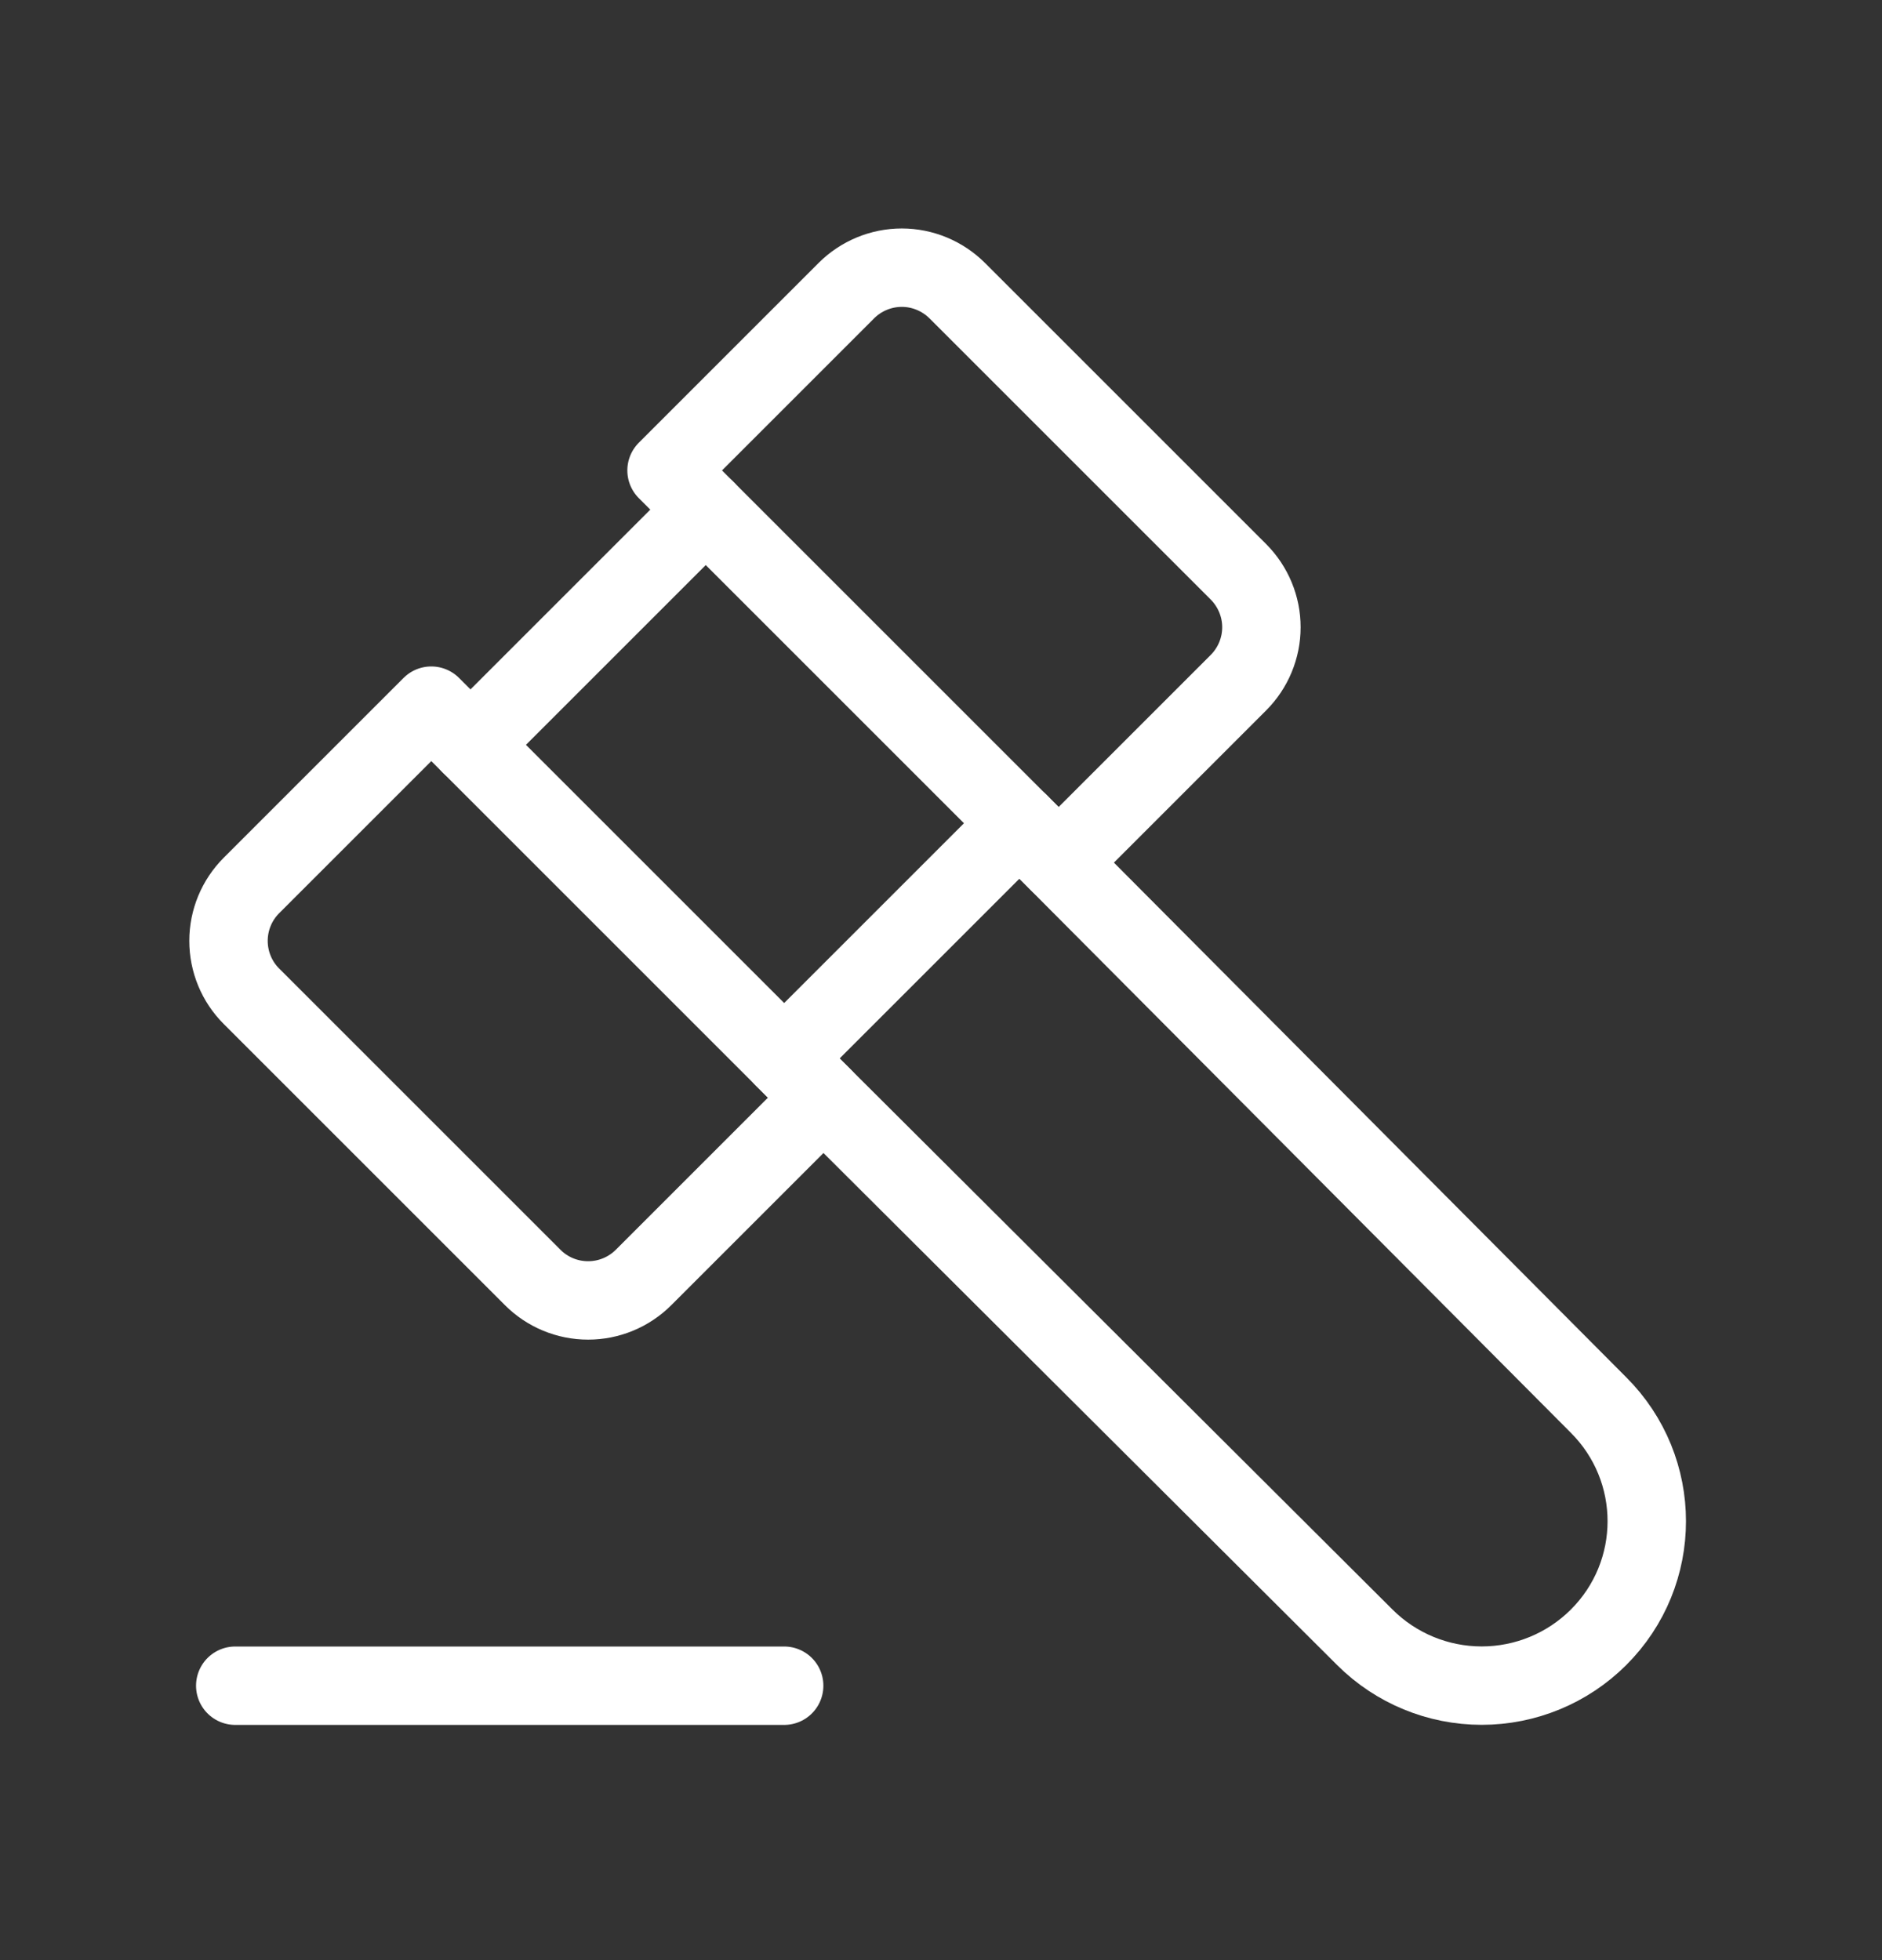 <svg width="24" height="25" viewBox="0 0 24 25" fill="none" xmlns="http://www.w3.org/2000/svg">
<rect x="0" y="0" width="24" height="25" fill="#333333" stroke="none"/>
<g clip-path="url(#clip0_2370_22444)">
<path d="M13 10.5L20.383 17.918C21.206 18.738 21.206 20.066 20.383 20.885C19.988 21.278 19.453 21.499 18.895 21.499C18.337 21.499 17.802 21.278 17.407 20.885L10 13.5" stroke="white" stroke-linecap="round" stroke-linejoin="round"/>
<path d="M6 9.5L10 13.5" stroke="white" stroke-linecap="round" stroke-linejoin="round"/>
<path d="M13 10.5L9 6.5" stroke="white" stroke-linecap="round" stroke-linejoin="round"/>
<path d="M3 21.5H10" stroke="white" stroke-linecap="round" stroke-linejoin="round"/>
<path d="M6.793 16.293L3.207 12.707C3.019 12.52 2.914 12.265 2.914 12C2.914 11.735 3.019 11.481 3.207 11.293L5.5 9L6 9.5L9 6.5L8.5 6L10.793 3.707C10.98 3.52 11.235 3.414 11.5 3.414C11.765 3.414 12.019 3.52 12.207 3.707L15.793 7.293C15.98 7.481 16.086 7.735 16.086 8C16.086 8.265 15.98 8.52 15.793 8.707L13.5 11L13 10.5L10 13.5L10.5 14L8.207 16.293C8.019 16.481 7.765 16.586 7.5 16.586C7.235 16.586 6.98 16.481 6.793 16.293Z" stroke="white" stroke-linecap="round" stroke-linejoin="round"/>
</g>
<defs>
<clipPath id="clip0_2370_22444">
<rect width="24" height="24" fill="white" transform="translate(0 0.5)"/>
</clipPath>
</defs>
</svg>

